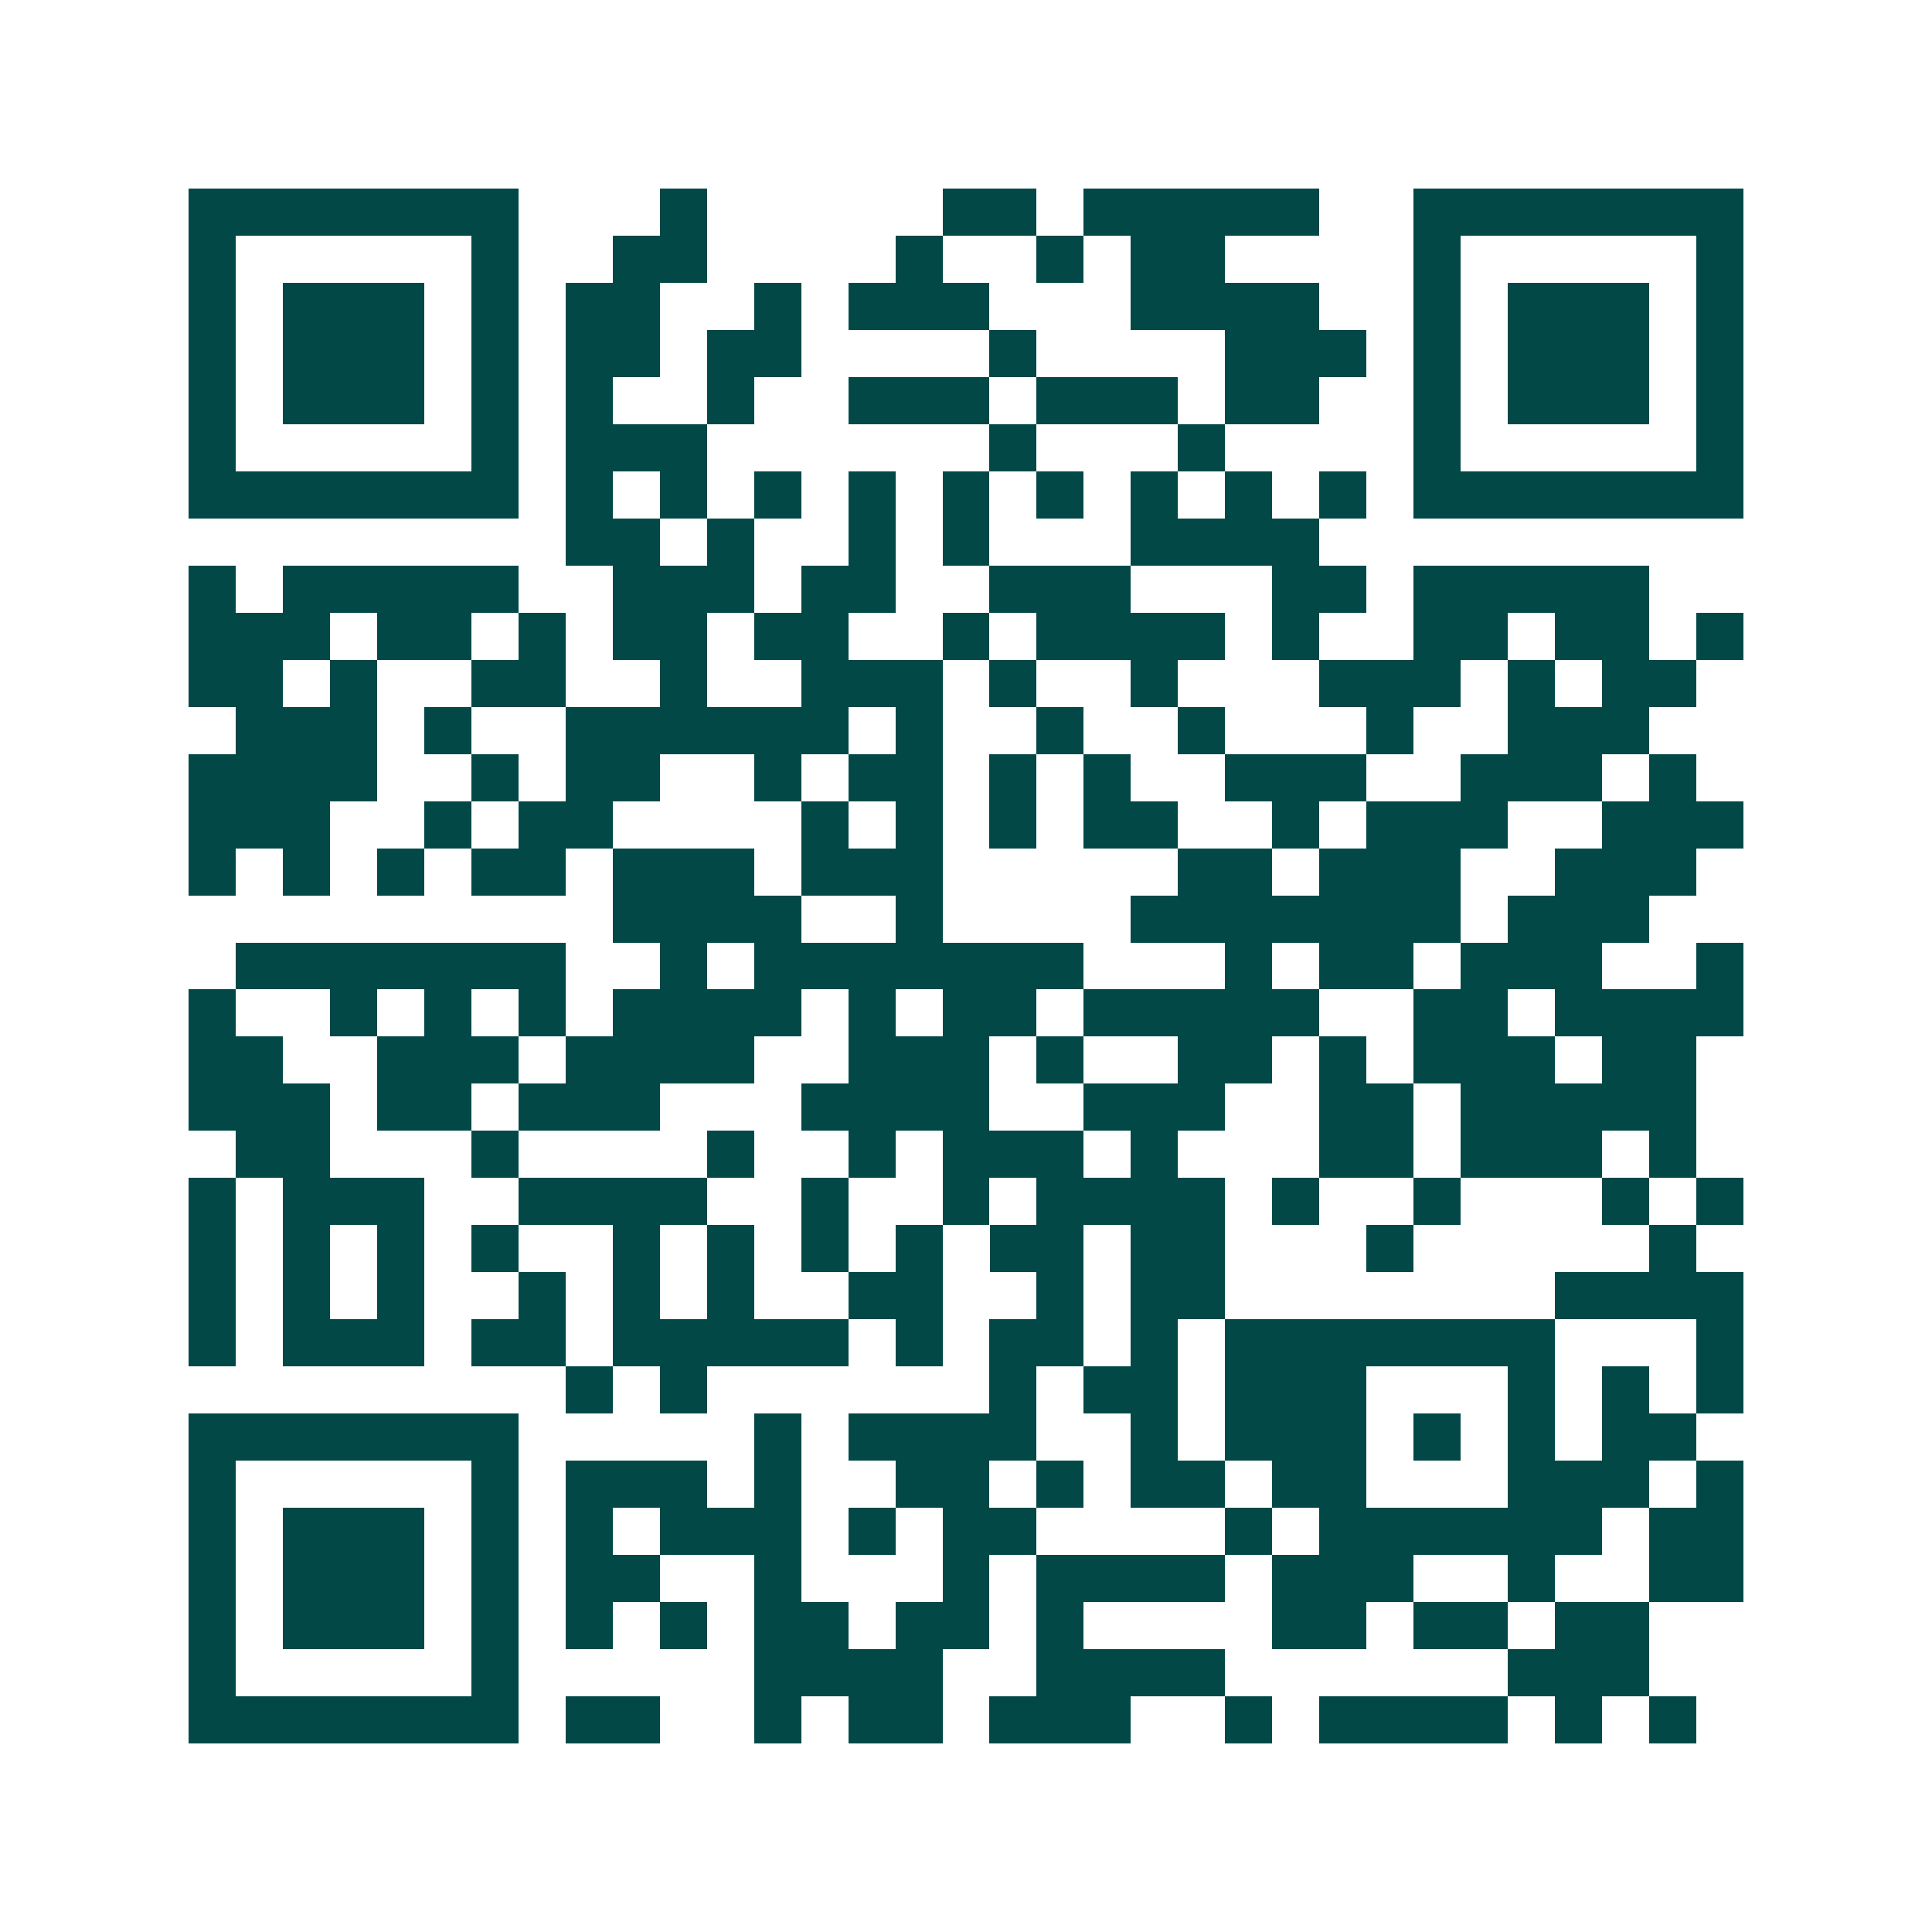 <svg xmlns="http://www.w3.org/2000/svg" width="200" height="200" viewBox="0 0 41 41" shape-rendering="crispEdges"><path fill="#ffffff" d="M0 0h41v41H0z"/><path stroke="#014847" d="M4 4.5h7m3 0h1m5 0h2m1 0h5m2 0h7M4 5.5h1m5 0h1m2 0h2m4 0h1m2 0h1m1 0h2m4 0h1m5 0h1M4 6.5h1m1 0h3m1 0h1m1 0h2m2 0h1m1 0h3m3 0h4m2 0h1m1 0h3m1 0h1M4 7.5h1m1 0h3m1 0h1m1 0h2m1 0h2m4 0h1m4 0h3m1 0h1m1 0h3m1 0h1M4 8.5h1m1 0h3m1 0h1m1 0h1m2 0h1m2 0h3m1 0h3m1 0h2m2 0h1m1 0h3m1 0h1M4 9.5h1m5 0h1m1 0h3m6 0h1m3 0h1m4 0h1m5 0h1M4 10.5h7m1 0h1m1 0h1m1 0h1m1 0h1m1 0h1m1 0h1m1 0h1m1 0h1m1 0h1m1 0h7M12 11.5h2m1 0h1m2 0h1m1 0h1m3 0h4M4 12.5h1m1 0h5m2 0h3m1 0h2m2 0h3m3 0h2m1 0h5M4 13.5h3m1 0h2m1 0h1m1 0h2m1 0h2m2 0h1m1 0h4m1 0h1m2 0h2m1 0h2m1 0h1M4 14.5h2m1 0h1m2 0h2m2 0h1m2 0h3m1 0h1m2 0h1m3 0h3m1 0h1m1 0h2M5 15.5h3m1 0h1m2 0h6m1 0h1m2 0h1m2 0h1m3 0h1m2 0h3M4 16.5h4m2 0h1m1 0h2m2 0h1m1 0h2m1 0h1m1 0h1m2 0h3m2 0h3m1 0h1M4 17.5h3m2 0h1m1 0h2m4 0h1m1 0h1m1 0h1m1 0h2m2 0h1m1 0h3m2 0h3M4 18.5h1m1 0h1m1 0h1m1 0h2m1 0h3m1 0h3m5 0h2m1 0h3m2 0h3M13 19.5h4m2 0h1m4 0h7m1 0h3M5 20.5h7m2 0h1m1 0h7m3 0h1m1 0h2m1 0h3m2 0h1M4 21.5h1m2 0h1m1 0h1m1 0h1m1 0h4m1 0h1m1 0h2m1 0h5m2 0h2m1 0h4M4 22.5h2m2 0h3m1 0h4m2 0h3m1 0h1m2 0h2m1 0h1m1 0h3m1 0h2M4 23.5h3m1 0h2m1 0h3m3 0h4m2 0h3m2 0h2m1 0h5M5 24.5h2m3 0h1m4 0h1m2 0h1m1 0h3m1 0h1m3 0h2m1 0h3m1 0h1M4 25.5h1m1 0h3m2 0h4m2 0h1m2 0h1m1 0h4m1 0h1m2 0h1m3 0h1m1 0h1M4 26.5h1m1 0h1m1 0h1m1 0h1m2 0h1m1 0h1m1 0h1m1 0h1m1 0h2m1 0h2m3 0h1m5 0h1M4 27.5h1m1 0h1m1 0h1m2 0h1m1 0h1m1 0h1m2 0h2m2 0h1m1 0h2m7 0h4M4 28.5h1m1 0h3m1 0h2m1 0h5m1 0h1m1 0h2m1 0h1m1 0h7m3 0h1M12 29.5h1m1 0h1m6 0h1m1 0h2m1 0h3m3 0h1m1 0h1m1 0h1M4 30.5h7m5 0h1m1 0h4m2 0h1m1 0h3m1 0h1m1 0h1m1 0h2M4 31.5h1m5 0h1m1 0h3m1 0h1m2 0h2m1 0h1m1 0h2m1 0h2m3 0h3m1 0h1M4 32.5h1m1 0h3m1 0h1m1 0h1m1 0h3m1 0h1m1 0h2m4 0h1m1 0h6m1 0h2M4 33.5h1m1 0h3m1 0h1m1 0h2m2 0h1m3 0h1m1 0h4m1 0h3m2 0h1m2 0h2M4 34.5h1m1 0h3m1 0h1m1 0h1m1 0h1m1 0h2m1 0h2m1 0h1m4 0h2m1 0h2m1 0h2M4 35.5h1m5 0h1m5 0h4m2 0h4m6 0h3M4 36.5h7m1 0h2m2 0h1m1 0h2m1 0h3m2 0h1m1 0h4m1 0h1m1 0h1"/></svg>
